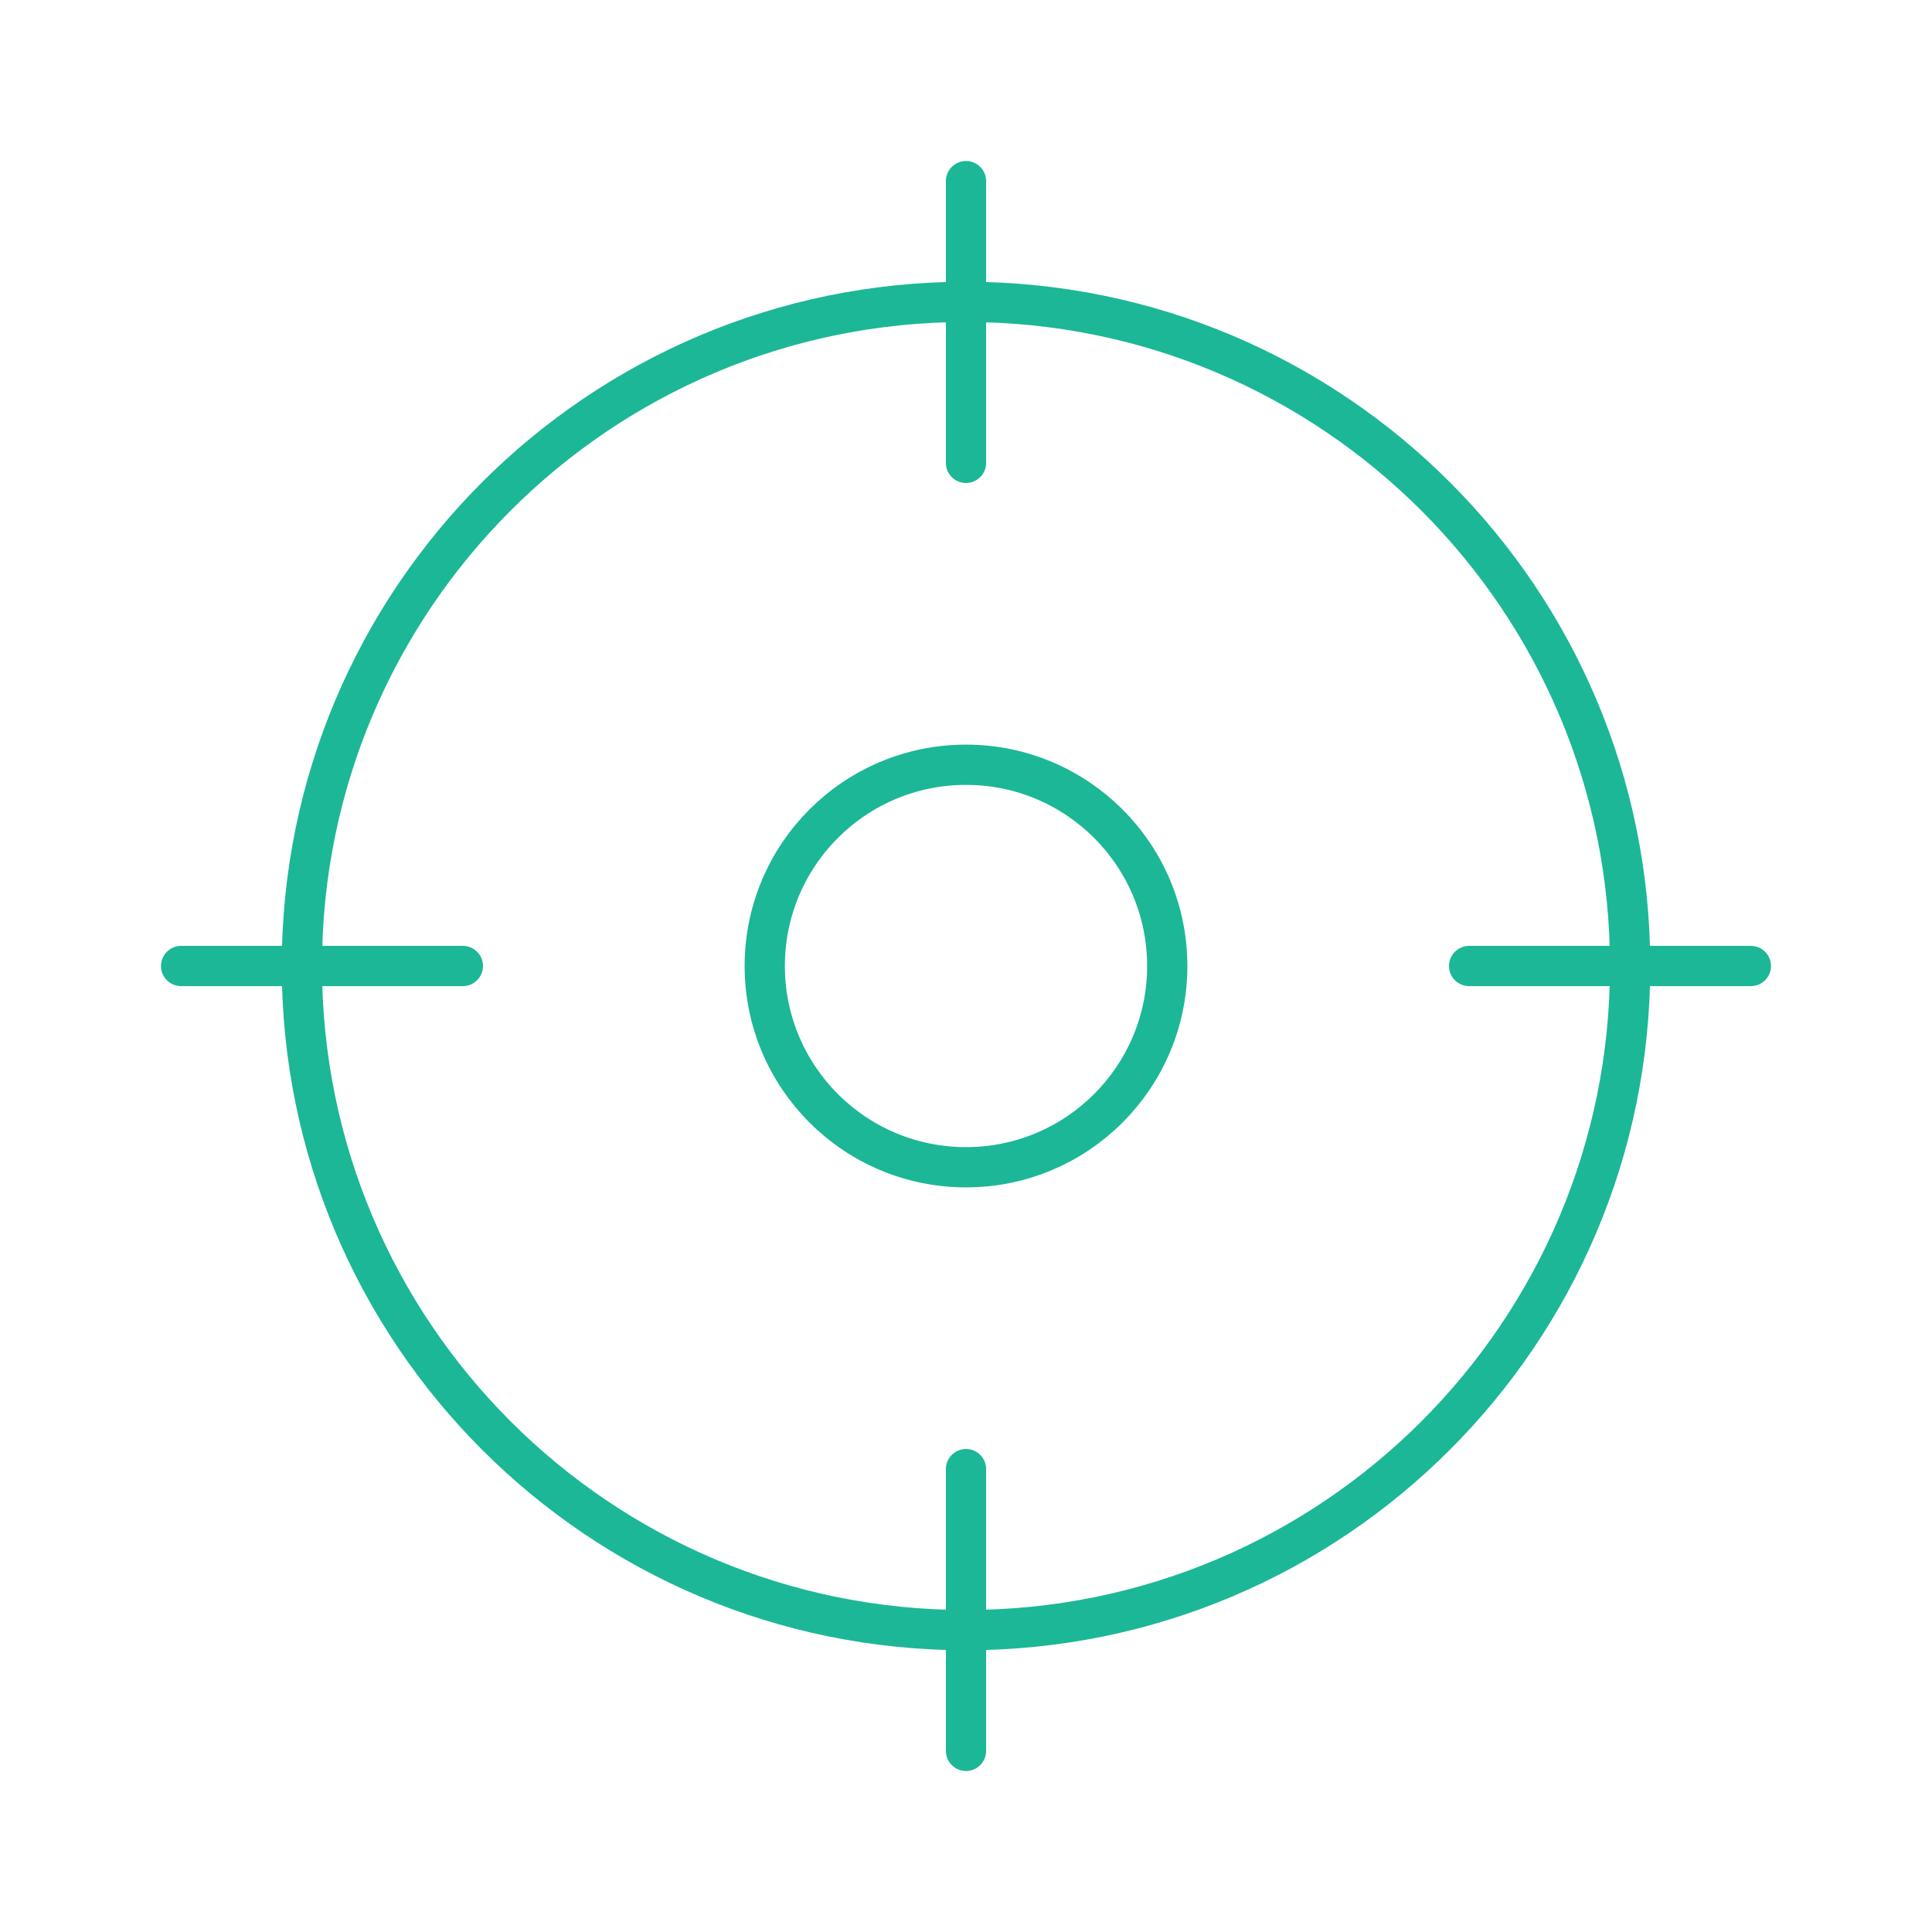 <svg width="192" height="192" viewBox="0 0 192 192" fill="none" xmlns="http://www.w3.org/2000/svg">
<path d="M96 46V18M96 174V146M146 96H174M18 96H46M162 96C162 132.451 132.451 162 96 162C59.549 162 30 132.451 30 96C30 59.549 59.549 30 96 30C132.451 30 162 59.549 162 96ZM116 96C116 107.046 107.046 116 96 116C84.954 116 76 107.046 76 96C76 84.954 84.954 76 96 76C107.046 76 116 84.954 116 96Z" stroke="#1CB797" stroke-width="4" stroke-linecap="round" stroke-linejoin="round"/>
</svg>
